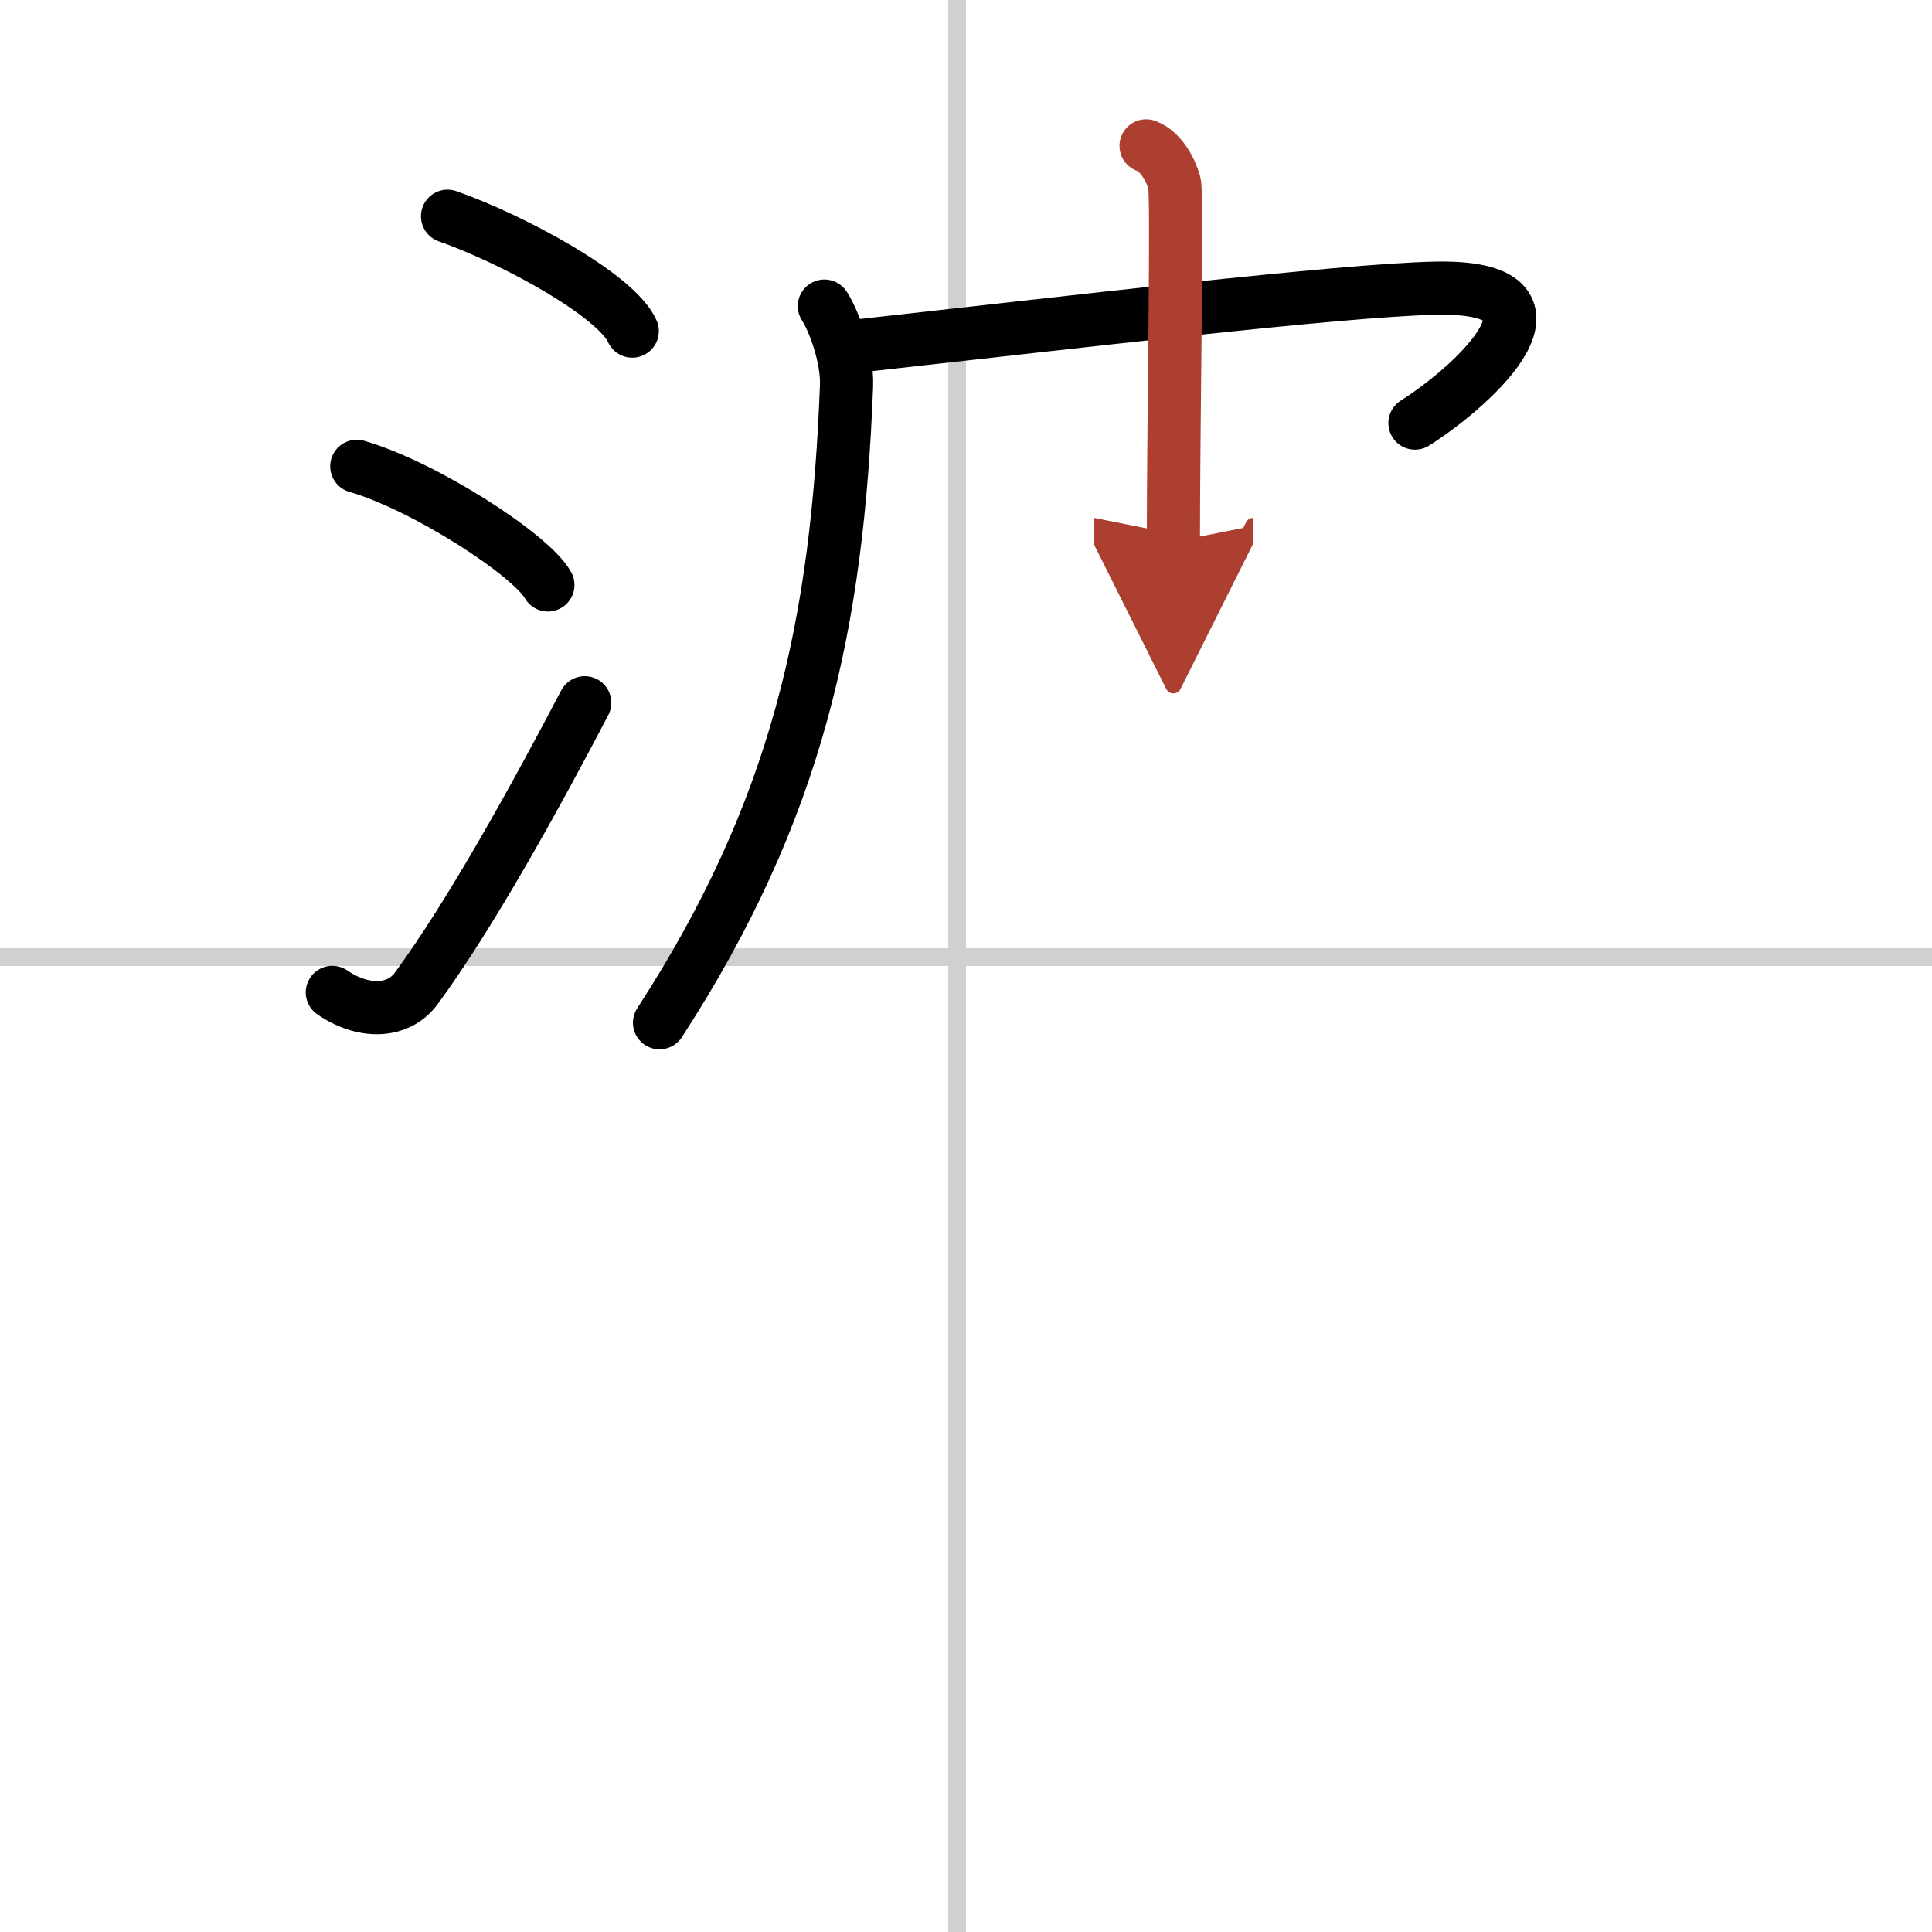 <svg width="400" height="400" viewBox="0 0 109 109" xmlns="http://www.w3.org/2000/svg"><defs><marker id="a" markerWidth="4" orient="auto" refX="1" refY="5" viewBox="0 0 10 10"><polyline points="0 0 10 5 0 10 1 5" fill="#ad3f31" stroke="#ad3f31"/></marker></defs><g fill="none" stroke="#000" stroke-linecap="round" stroke-linejoin="round" stroke-width="3"><rect width="100%" height="100%" fill="#fff" stroke="#fff"/><line x1="54" x2="54" y2="109" stroke="#d0d0d0" stroke-width="1"/><line x2="109" y1="54" y2="54" stroke="#d0d0d0" stroke-width="1"/><path d="m25.25 12.2c3.68 1.29 9.51 4.45 10.42 6.48"/><path d="m20.13 26.31c3.81 1.1 9.83 4.99 10.78 6.69"/><path d="m18.75 55.99c1.67 1.16 3.68 1.2 4.73-0.22 3.06-4.16 6.73-10.81 9.51-16.12"/><path d="M46.51,17.27c0.51,0.77,1.31,2.87,1.25,4.49C47.25,35.2,45,45.7,37.21,57.7"/><path d="m47.78 19.59c12.88-1.43 27.83-3.21 33.17-3.33 8.38-0.19 2.3 5.44-1.12 7.61"/><path d="m64.66 8.23c0.89 0.32 1.42 1.45 1.6 2.1s-0.06 13.62-0.06 20.24" marker-end="url(#a)" stroke="#ad3f31"/></g></svg>
